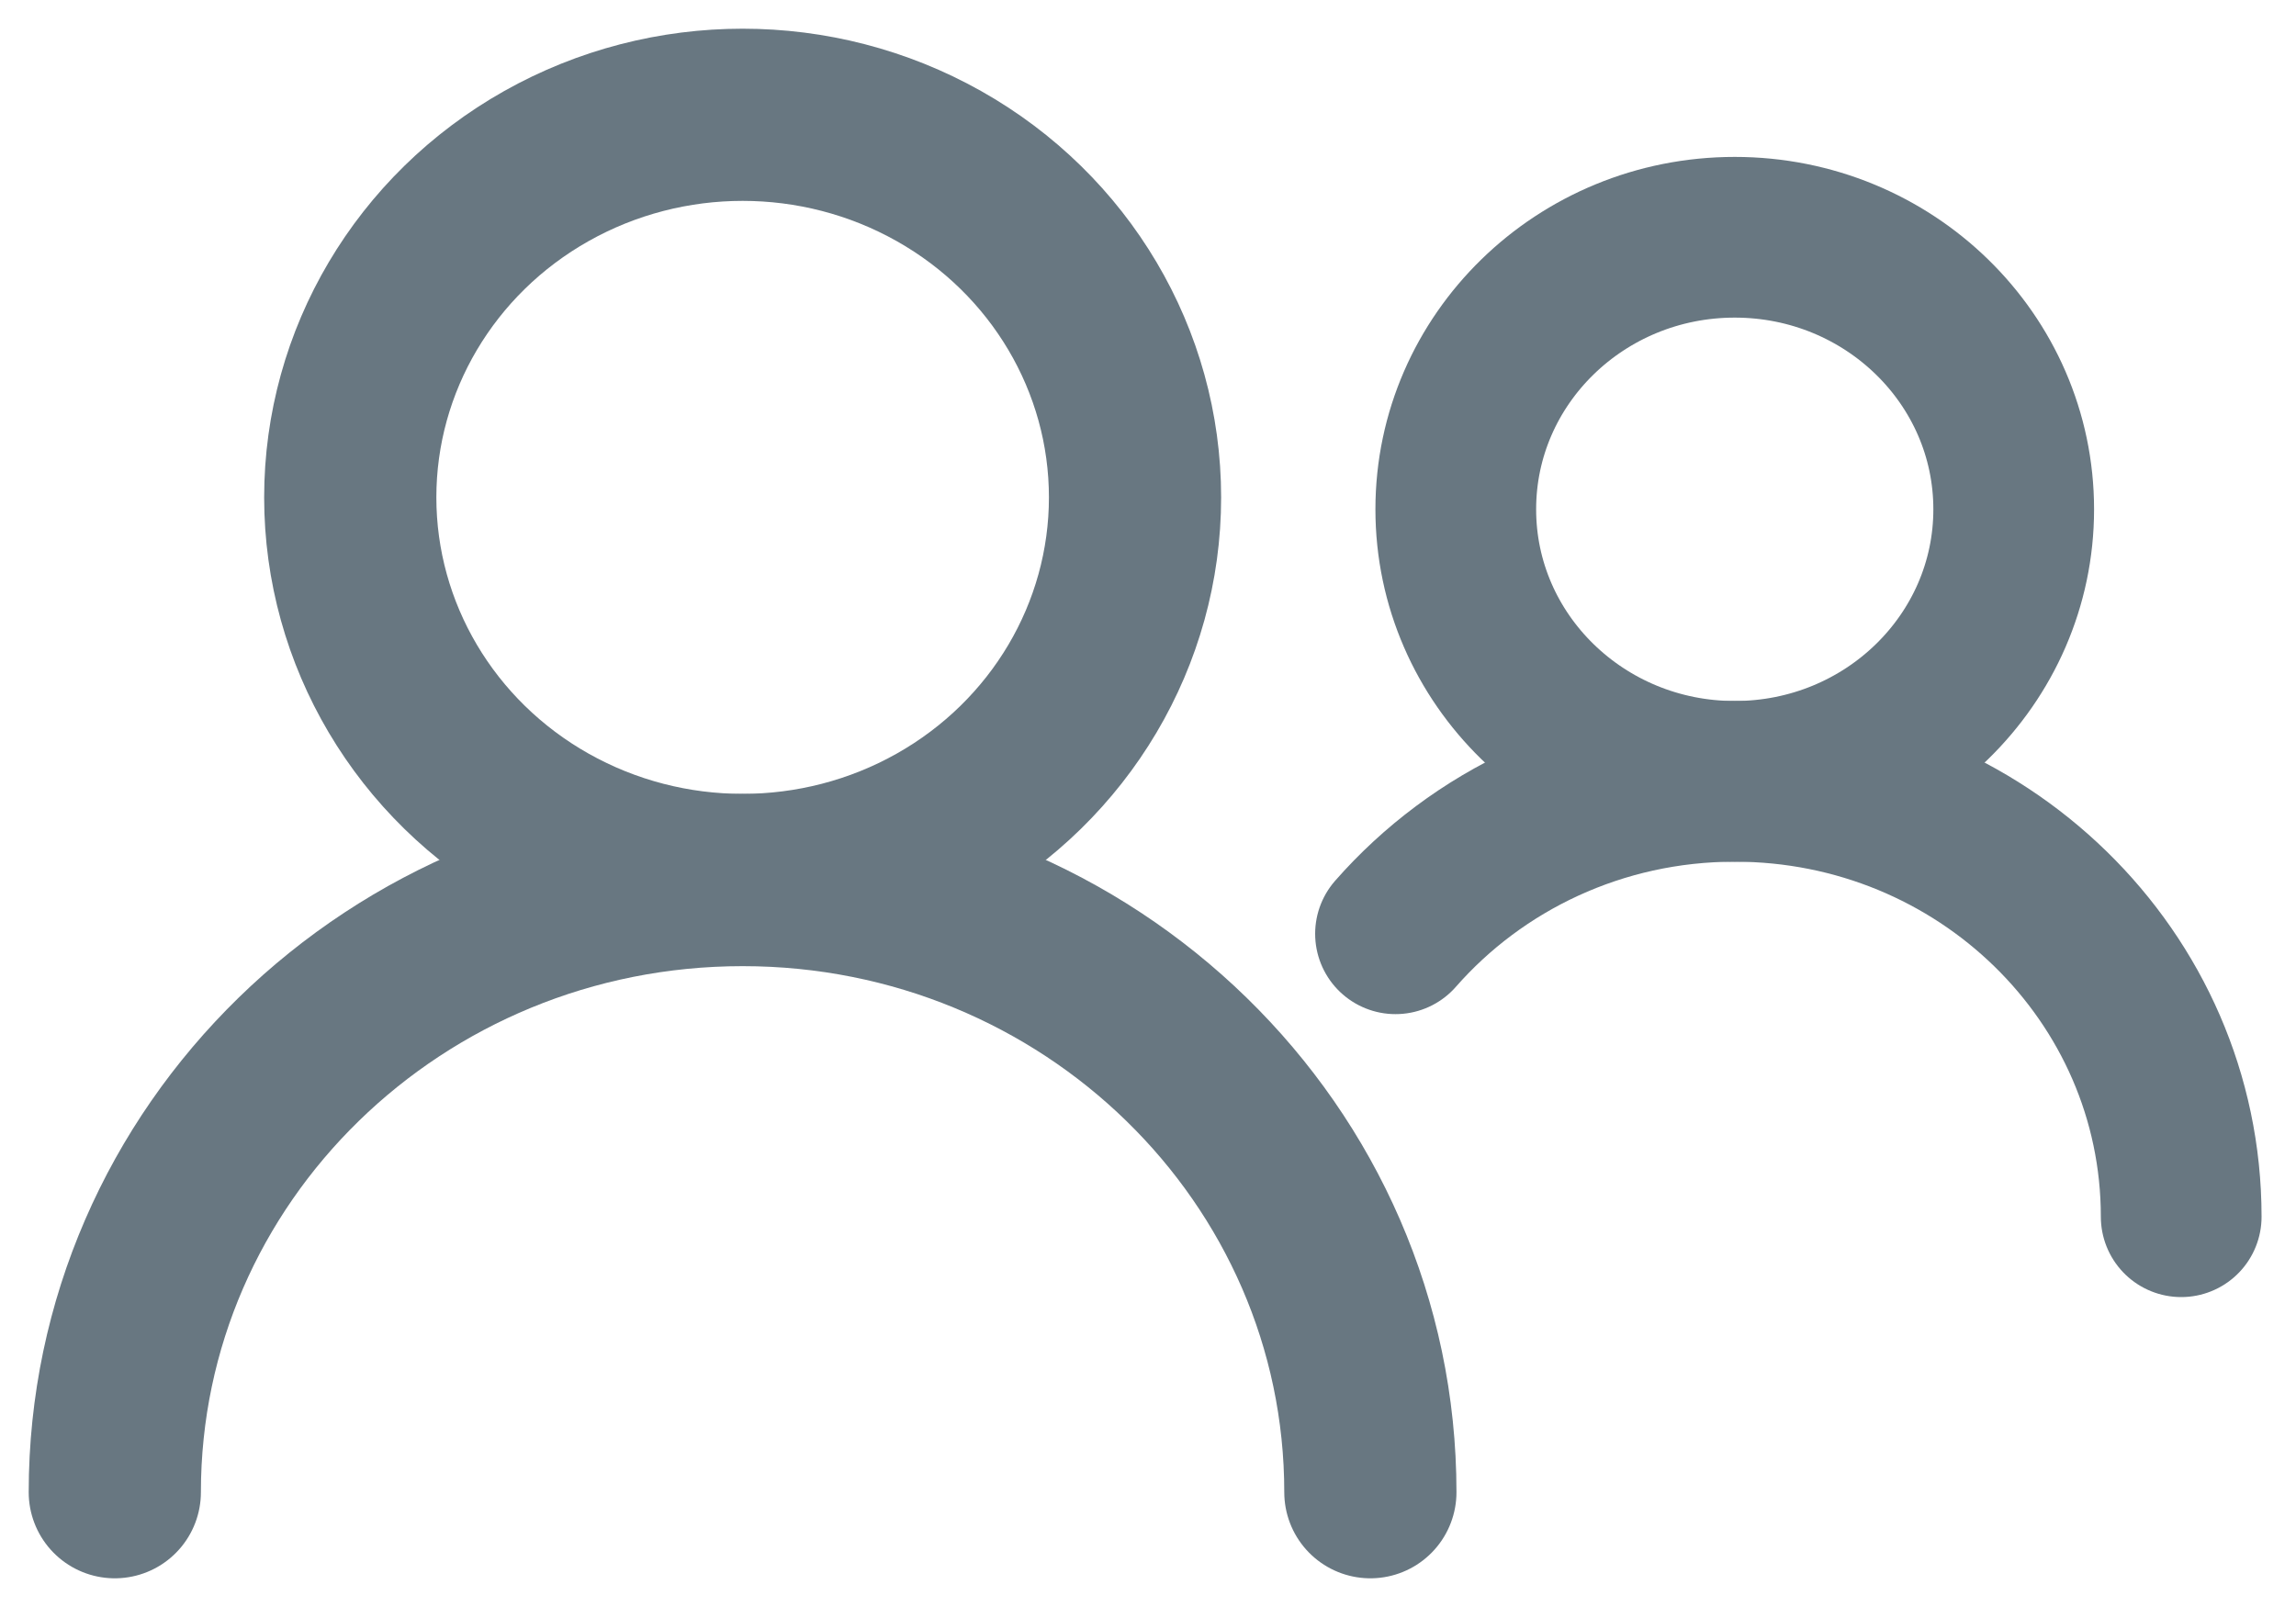 <svg width="20" height="14" viewBox="0 0 20 14" fill="none" xmlns="http://www.w3.org/2000/svg">
<ellipse cx="6.469" cy="4.333" rx="3.418" ry="3.333" stroke="#687781" stroke-width="1.5"/>
<path d="M11.937 13C11.937 10.055 9.489 7.667 6.469 7.667C3.448 7.667 1 10.055 1 13" stroke="#687781" stroke-width="1.5" stroke-linecap="round" stroke-linejoin="round"/>
<ellipse cx="15.111" cy="4.437" rx="2.43" ry="2.37" stroke="#687781" stroke-width="1.4"/>
<path d="M19 10.6C19 8.505 17.259 6.807 15.111 6.807C13.929 6.807 12.869 7.322 12.156 8.135" stroke="#687781" stroke-width="1.4" stroke-linecap="round" stroke-linejoin="round"/>
</svg>

